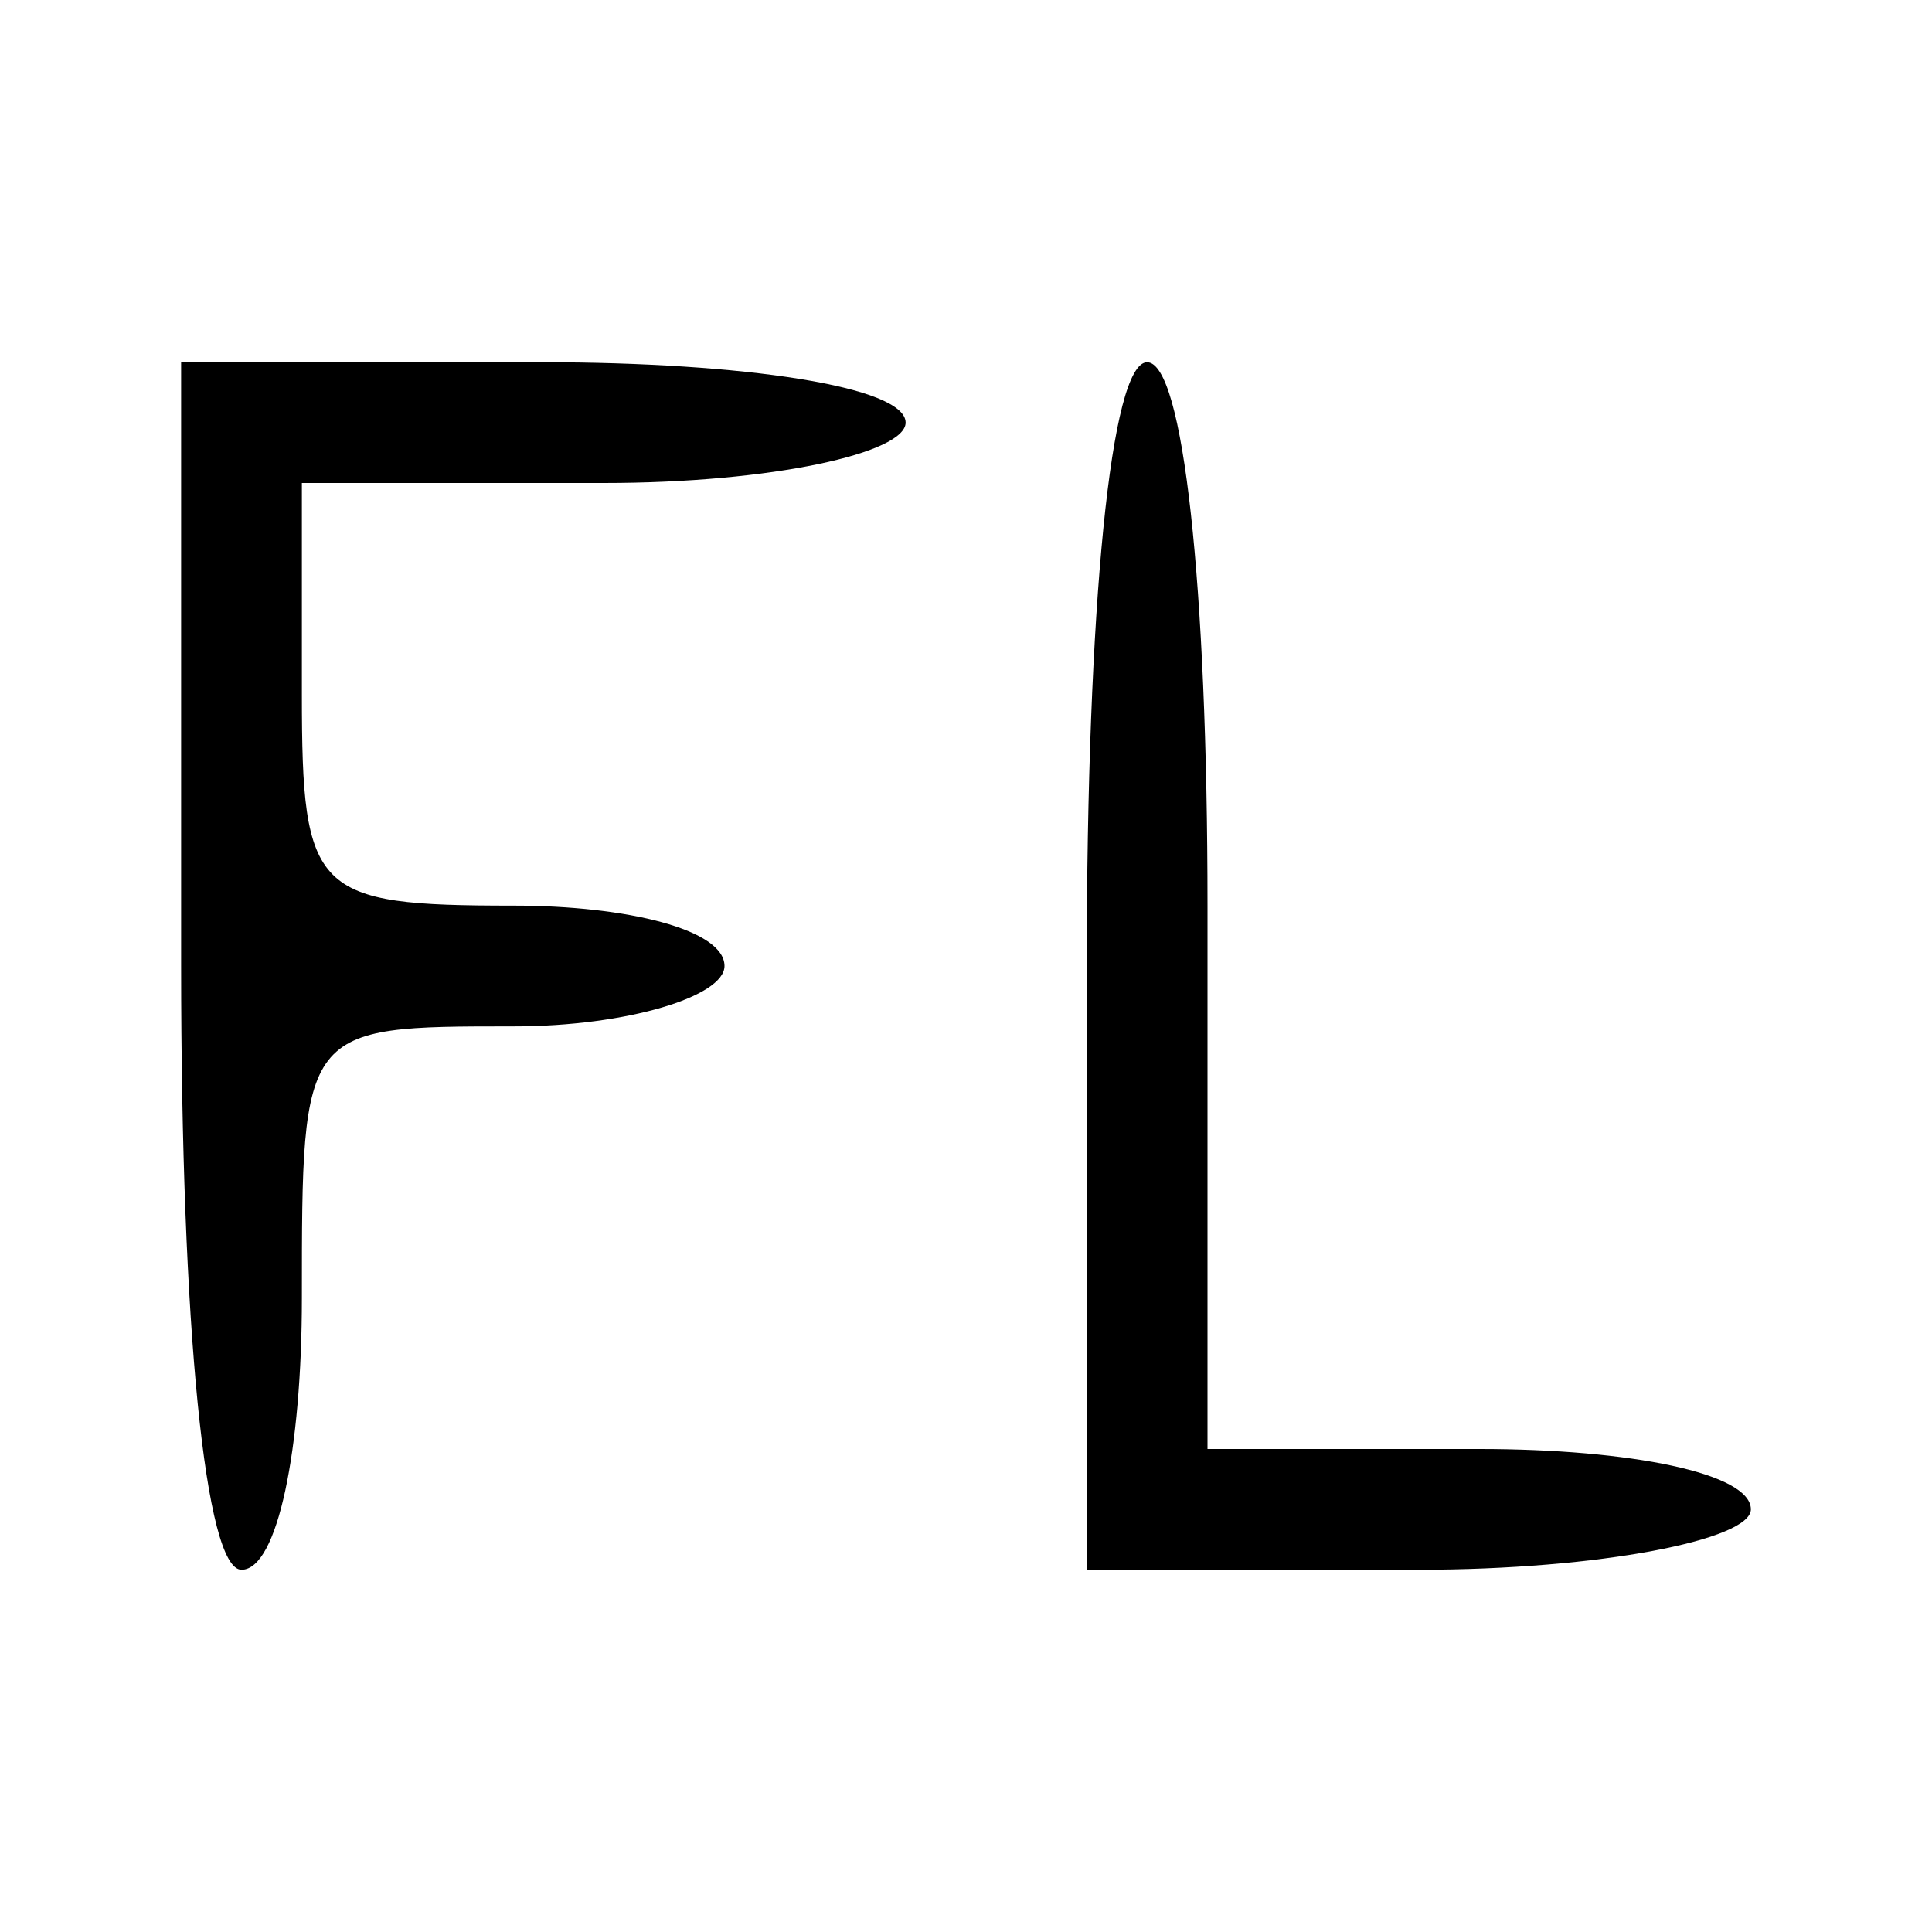 <?xml version="1.0" standalone="no"?>
<!DOCTYPE svg PUBLIC "-//W3C//DTD SVG 20010904//EN"
 "http://www.w3.org/TR/2001/REC-SVG-20010904/DTD/svg10.dtd">
<svg version="1.0" xmlns="http://www.w3.org/2000/svg"
 width="32pt" height="32pt" viewBox="0 0 32 32"
 preserveAspectRatio="xMidYMid meet">

<g transform="translate(0,32) scale(0.1,-0.1)"
fill="#000000" stroke="none">
<path d="M30 160 c0 -60 4 -100 10 -100 6 0 10 20 10 45 0 45 0 45 35 45 19 0
35 5 35 10 0 6 -16 10 -35 10 -33 0 -35 2 -35 35 l0 35 50 0 c28 0 50 5 50 10
0 6 -27 10 -60 10 l-60 0 0 -100z"/>
<path d="M180 160 l0 -100 55 0 c30 0 55 5 55 10 0 6 -20 10 -45 10 l-45 0 0
90 c0 53 -4 90 -10 90 -6 0 -10 -40 -10 -100z"/>
</g>
</svg>
